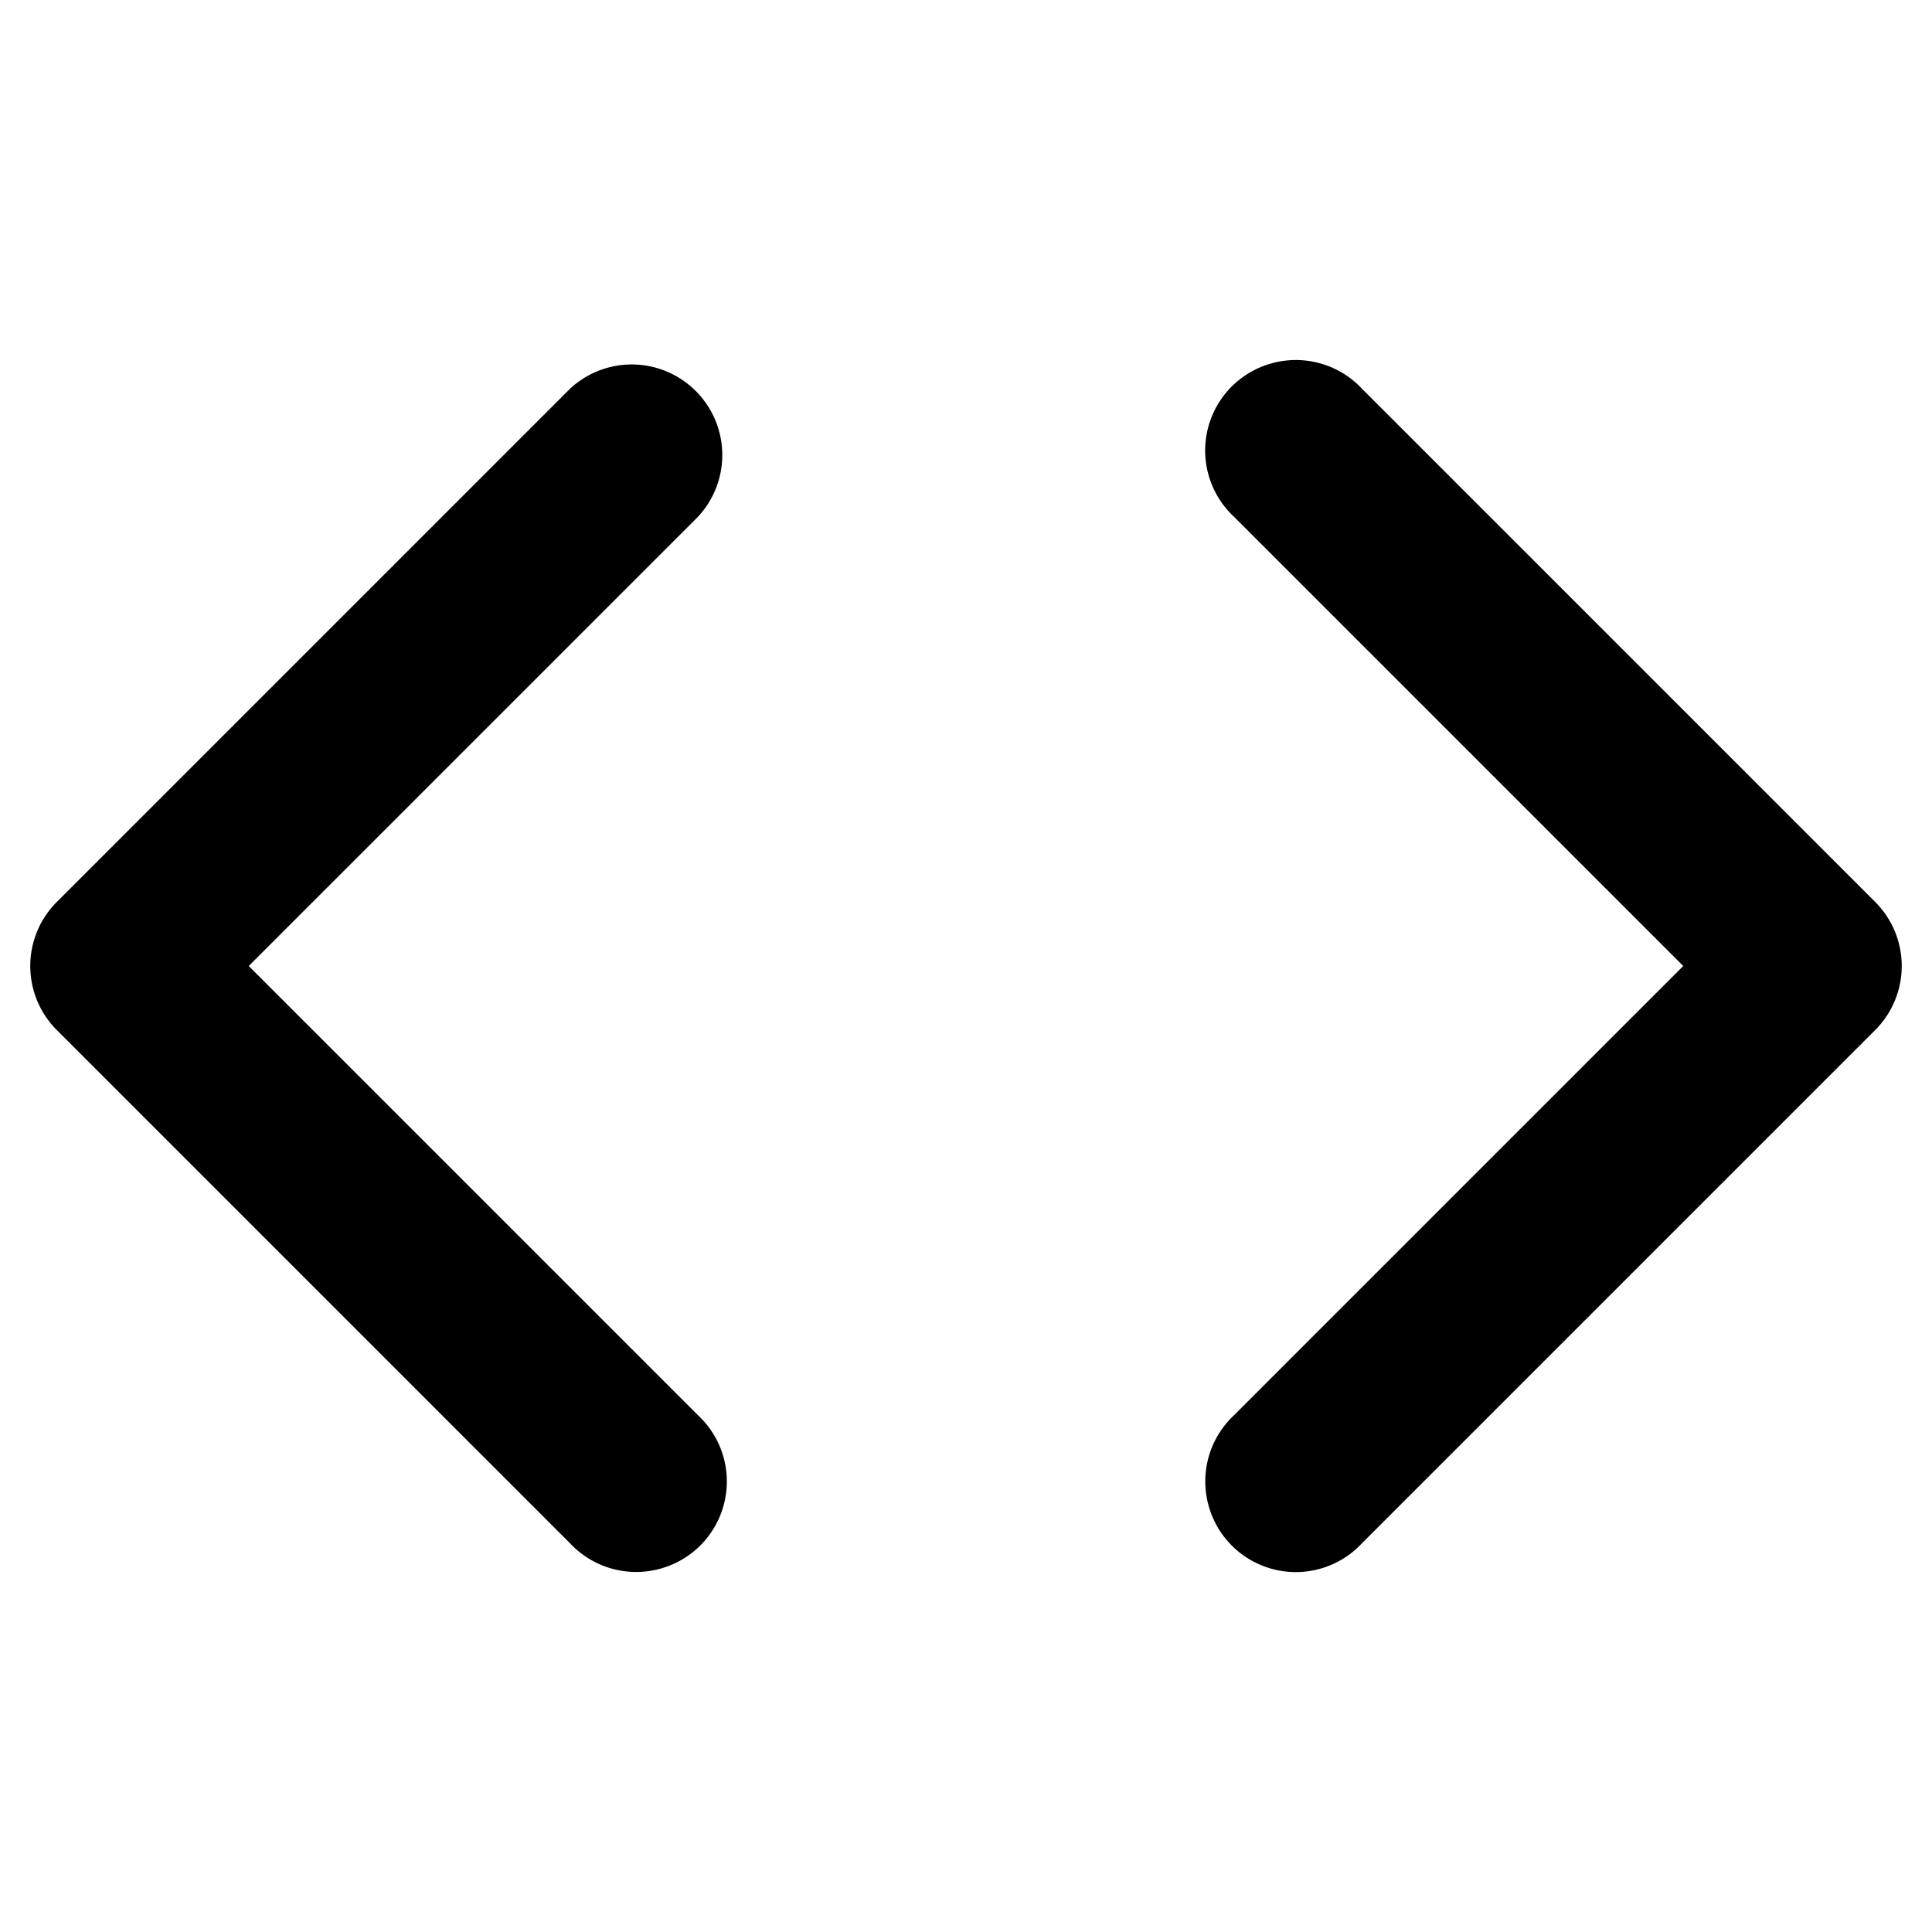 <svg xmlns="http://www.w3.org/2000/svg" viewBox="0 0 16 16"><path d="m11.28 3.22 4.25 4.25a.75.75 0 0 1 0 1.06l-4.25 4.25a.749.749 0 0 1-1.275-.326.75.75 0 0 1 .215-.734L13.94 8l-3.72-3.72a.749.749 0 0 1 .326-1.275.75.75 0 0 1 .734.215m-6.56 0a.75.75 0 0 1 1.042.018.75.75 0 0 1 .018 1.042L2.06 8l3.72 3.72a.749.749 0 0 1-.326 1.275.75.75 0 0 1-.734-.215L.47 8.53a.75.75 0 0 1 0-1.06Z"/></svg>